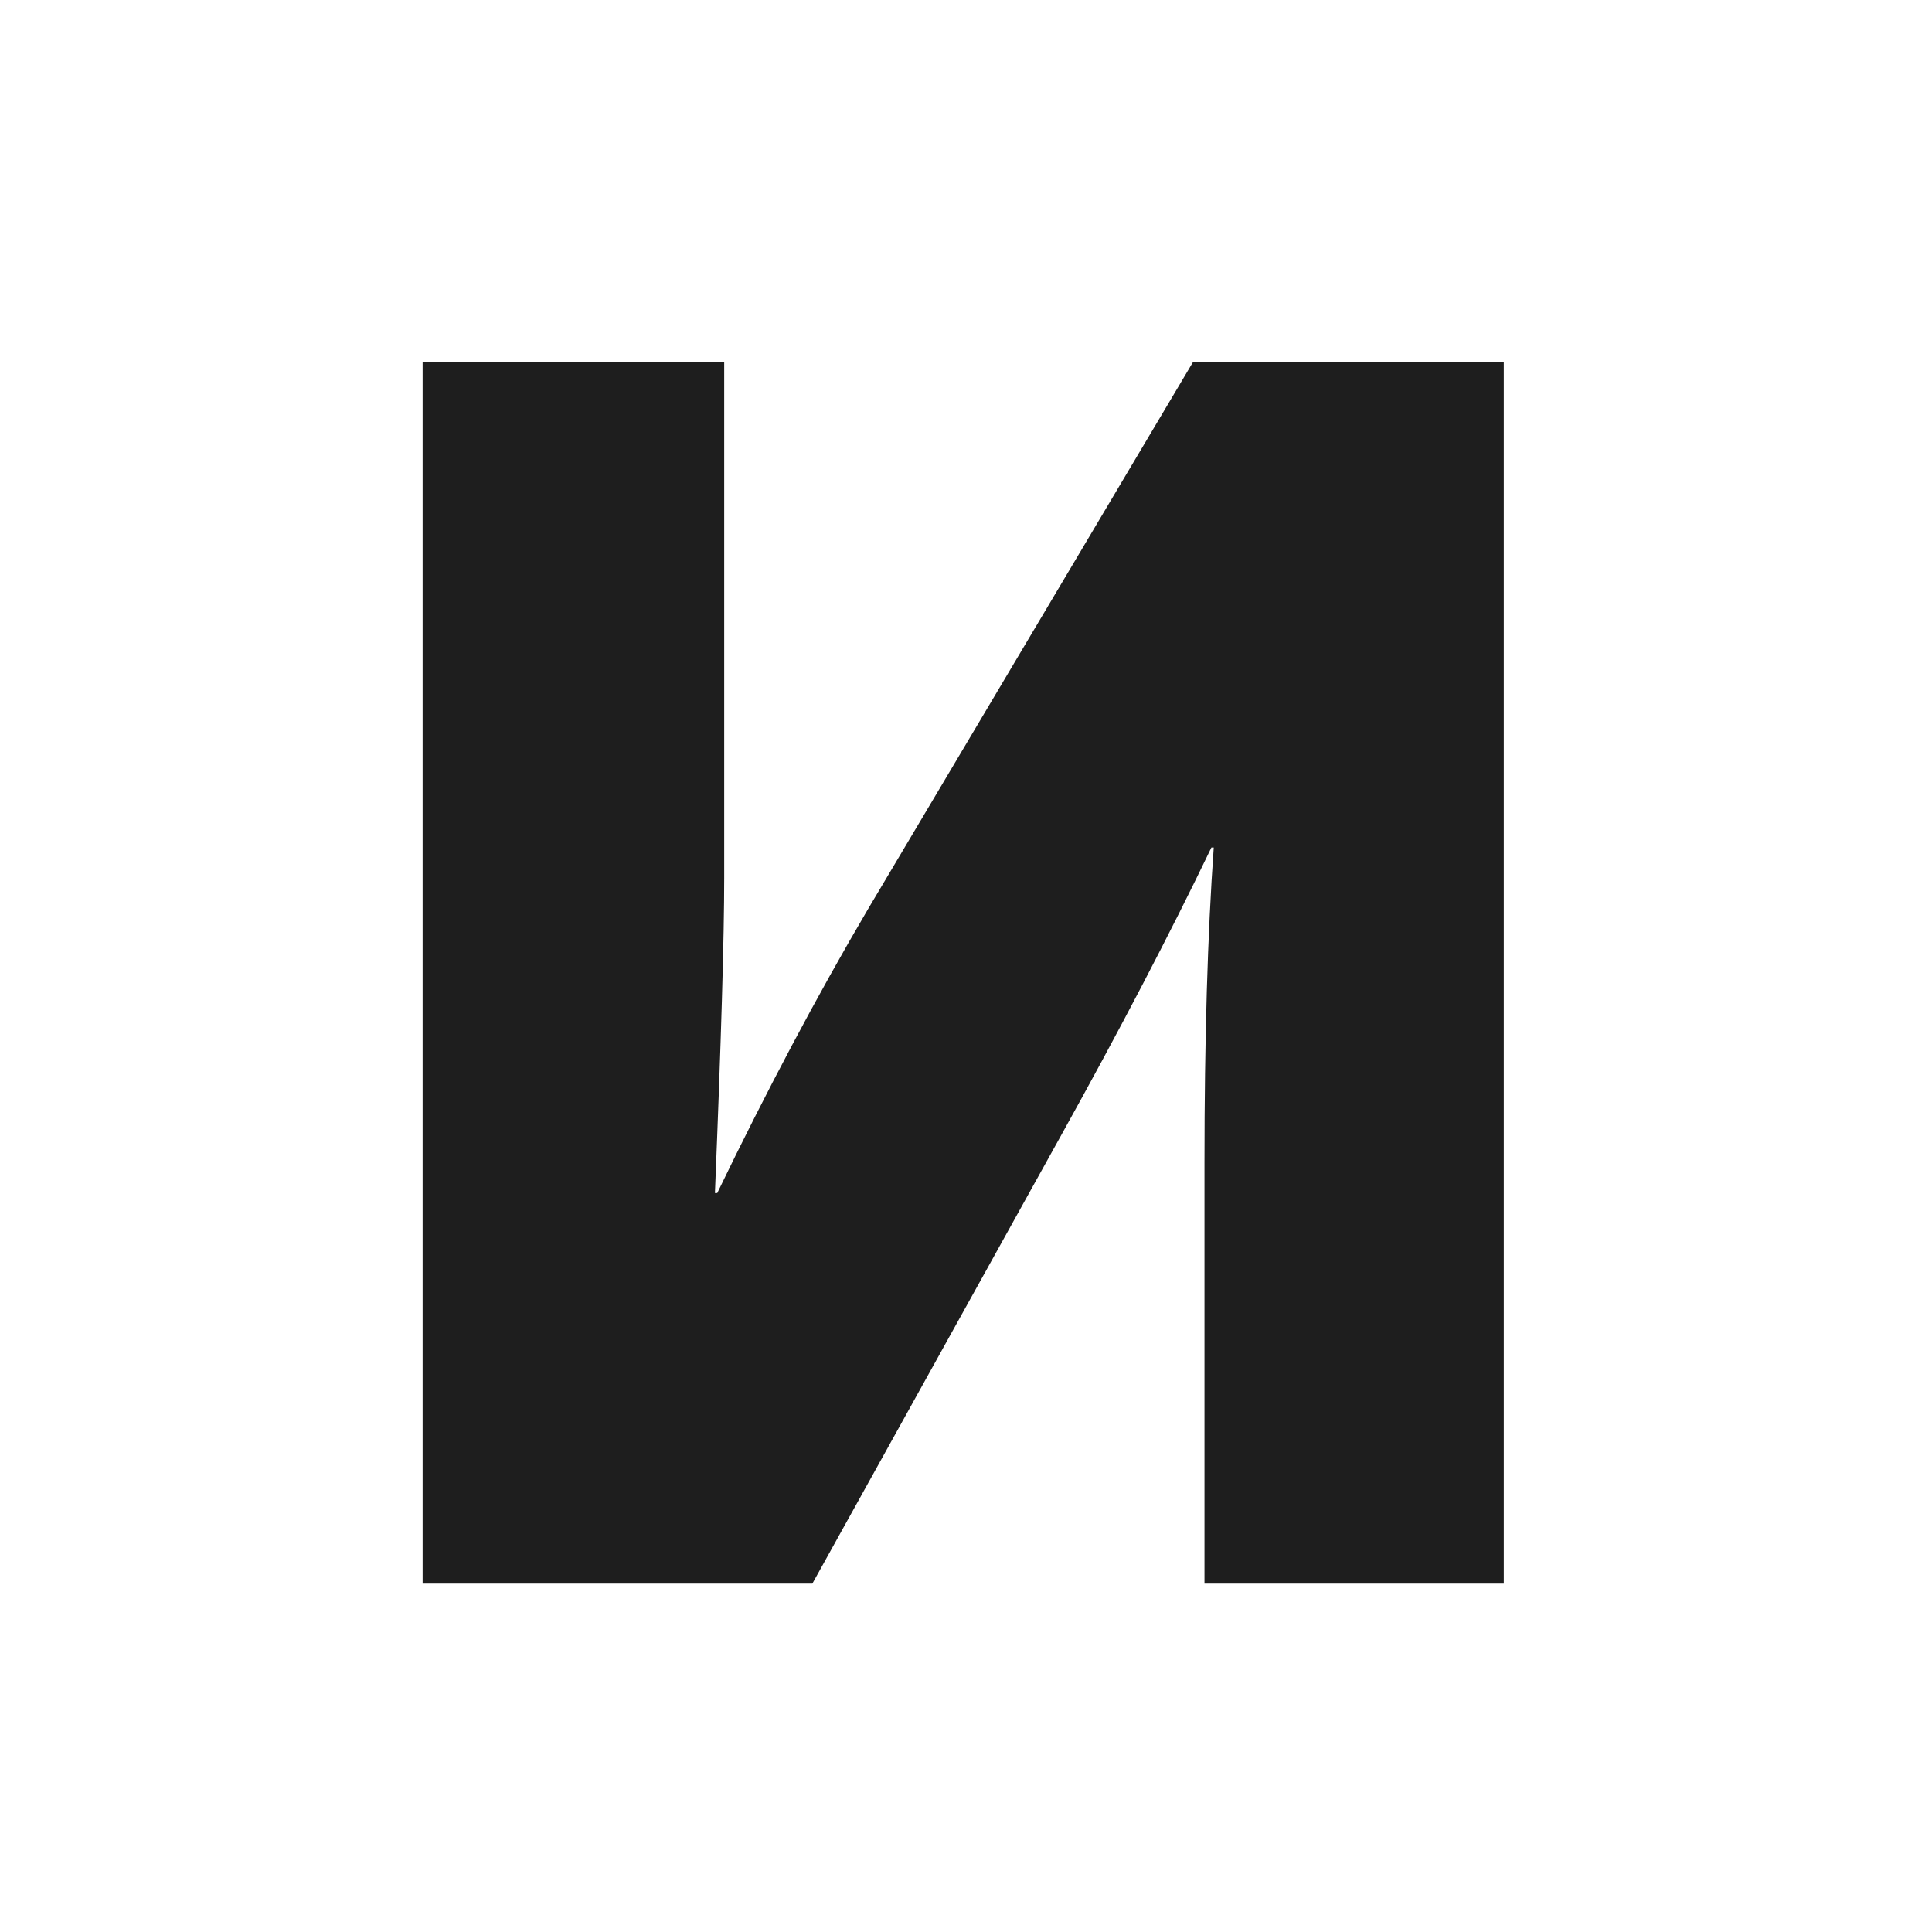 <svg xmlns="http://www.w3.org/2000/svg" width="64" height="64" fill="none"><path fill="#1E1E1E" d="M14 52.459V12h9.99v17.093c0 1.934-.102 5.41-.307 10.428h.077c1.64-3.398 3.305-6.534 4.996-9.409L39.516 12h10.299v40.459H39.9V38.502c0-4.077.102-7.553.307-10.428h-.077c-1.383 2.875-3.048 6.063-4.995 9.565L26.91 52.46H14Z"/></svg>
